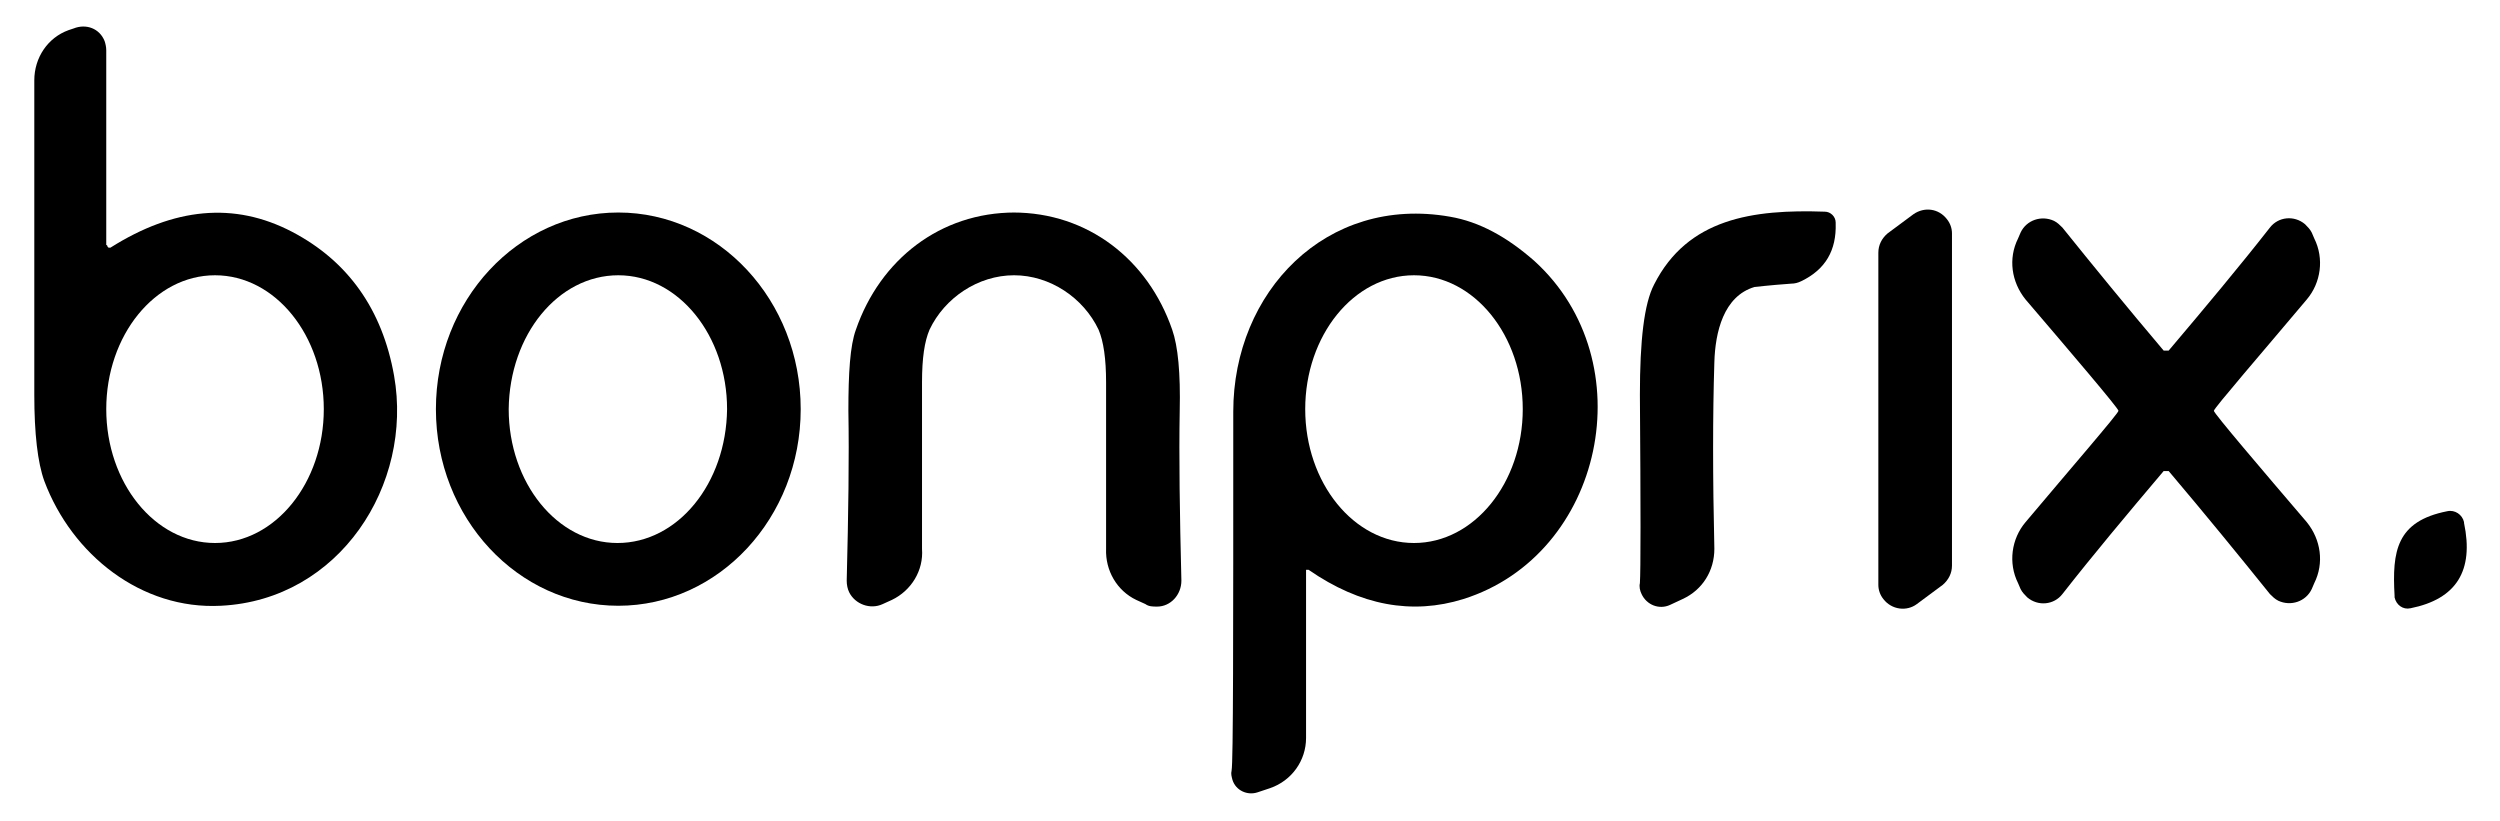 <?xml version="1.0" encoding="UTF-8"?> <svg xmlns="http://www.w3.org/2000/svg" id="Layer_1" version="1.1" viewBox="0 0 298.8 98.1"><path d="M12.8,29.3c0,.1.1.3.2.3,0,0,.1,0,.2,0,7.6-4.8,14.8-5.5,21.7-1.9,6.7,3.5,10.8,9.3,12.2,17.2,2.3,13-6.5,26.8-20.7,27.5-9.5.5-17.8-6.1-21.1-14.9-.8-2.2-1.2-5.7-1.2-10.3,0-16.5,0-29.1,0-37.6,0-2.7,1.6-5.1,4.1-6l.6-.2c1.5-.6,3.1,0,3.7,1.5.1.3.2.7.2,1.1v23.3ZM25.7,32.9c-7.2,0-13,7.2-13,16h0c0,8.8,5.8,16,13,16h0c7.2,0,13-7.2,13-16h0c0-8.8-5.8-16-13-16h0Z"></path><path d="M258.9,41.9c.2,0,.3,0,.3,0,4.4-5.2,8.5-10.1,12.1-14.7,1-1.3,2.9-1.5,4.2-.4.3.3.6.6.8,1l.3.7c1.2,2.4.8,5.3-.9,7.3-5.3,6.3-11.1,13-11.1,13.3s5.8,7.1,11.1,13.3c1.7,2.1,2.1,4.9.9,7.3l-.3.7c-.7,1.5-2.5,2.1-4,1.4-.4-.2-.7-.5-1-.8-3.7-4.6-7.7-9.5-12.1-14.7,0,0-.1,0-.3,0-.2,0-.3,0-.3,0-4.4,5.2-8.5,10.1-12.1,14.7-1,1.3-2.9,1.5-4.2.4-.3-.3-.6-.6-.8-1l-.3-.7c-1.2-2.4-.8-5.3.9-7.3,5.3-6.3,11.1-13,11.1-13.3s-5.8-7.1-11.1-13.3c-1.7-2.1-2.1-4.9-.9-7.3l.3-.7c.7-1.5,2.5-2.1,4-1.4.4.2.7.5,1,.8,3.7,4.6,7.7,9.5,12.1,14.7,0,0,.1,0,.3,0Z"></path><path d="M73.9,25.4c12,0,21.8,10.5,21.8,23.5s-9.8,23.5-21.8,23.5-21.8-10.5-21.8-23.5h0c0-13,9.8-23.5,21.8-23.5h0ZM73.9,32.9c-7.2,0-13,7.1-13.1,16h0c0,8.8,5.8,16,13,16h0c7.2,0,13-7.1,13.1-16h0c0-8.8-5.8-16-13-16h0Z"></path><path d="M121.1,25.4c8.9,0,16.1,5.6,19,14,.7,2,1,5.2.9,9.7-.1,5.5,0,12.3.2,20.3,0,1.7-1.3,3.1-2.9,3.1-.5,0-1,0-1.4-.3l-1.1-.5c-2.3-1.1-3.7-3.5-3.6-6.1,0-.3,0-7,0-19.9,0-2.8-.3-4.9-.9-6.3-1.8-3.8-5.8-6.5-10.1-6.5s-8.3,2.7-10.1,6.5c-.6,1.4-.9,3.4-.9,6.3,0,12.9,0,19.5,0,19.9.2,2.6-1.3,5-3.6,6.1l-1.1.5c-1.5.7-3.3,0-4-1.4-.2-.4-.3-.9-.3-1.4.2-8,.3-14.8.2-20.3,0-4.5.2-7.8.9-9.7,2.9-8.4,10.1-14,19-14Z"></path><path d="M156.1,68.3v19.9c0,2.7-1.7,5.1-4.3,6l-1.5.5c-1.2.4-2.6-.2-3-1.5-.1-.4-.2-.7-.1-1.1.2-1.1.2-15.5.2-42.9,0-14.3,11.1-25.9,25.9-23.3,3.5.6,6.8,2.4,10.1,5.3,13.2,12,8.3,35.1-8.5,40.4-6.1,1.9-12.3.8-18.5-3.5,0,0-.2,0-.3,0,0,0,0,0,0,.1ZM169,32.9c-7.2,0-13,7.2-13,16s5.8,16,13,16,13-7.2,13-16-5.8-16-13-16Z"></path><path d="M219.4,26.7c.1,3.2-1.2,5.5-4.1,6.9-.4.2-.8.3-1.2.3-2.8.2-4.3.4-4.4.4-3.7,1.1-4.7,5.4-4.8,9-.2,6.3-.2,13.7,0,22.3,0,2.6-1.4,4.9-3.8,6l-1.5.7c-1.3.6-2.8,0-3.4-1.3-.2-.4-.3-.9-.2-1.3.1-1.5.1-9,0-22.5,0-6.5.5-10.9,1.7-13.2,4-7.9,11.8-9,20.4-8.7.7,0,1.3.6,1.3,1.3Z"></path><path d="M224.5,69.9V30.2c0-.9.4-1.7,1.1-2.3l3.1-2.3c1.3-.9,3-.7,4,.6.4.5.6,1.1.6,1.7v39.7c0,.9-.4,1.7-1.1,2.3l-3.1,2.3c-1.2.9-3,.7-4-.6-.4-.5-.6-1.1-.6-1.7Z"></path><path d="M294.5,62.5c1.2,5.7-.9,9.1-6.4,10.2-.9.2-1.7-.4-1.9-1.3,0,0,0-.2,0-.2-.3-5.3.2-8.9,6.3-10.1.9-.2,1.8.4,2,1.3Z"></path></svg> 